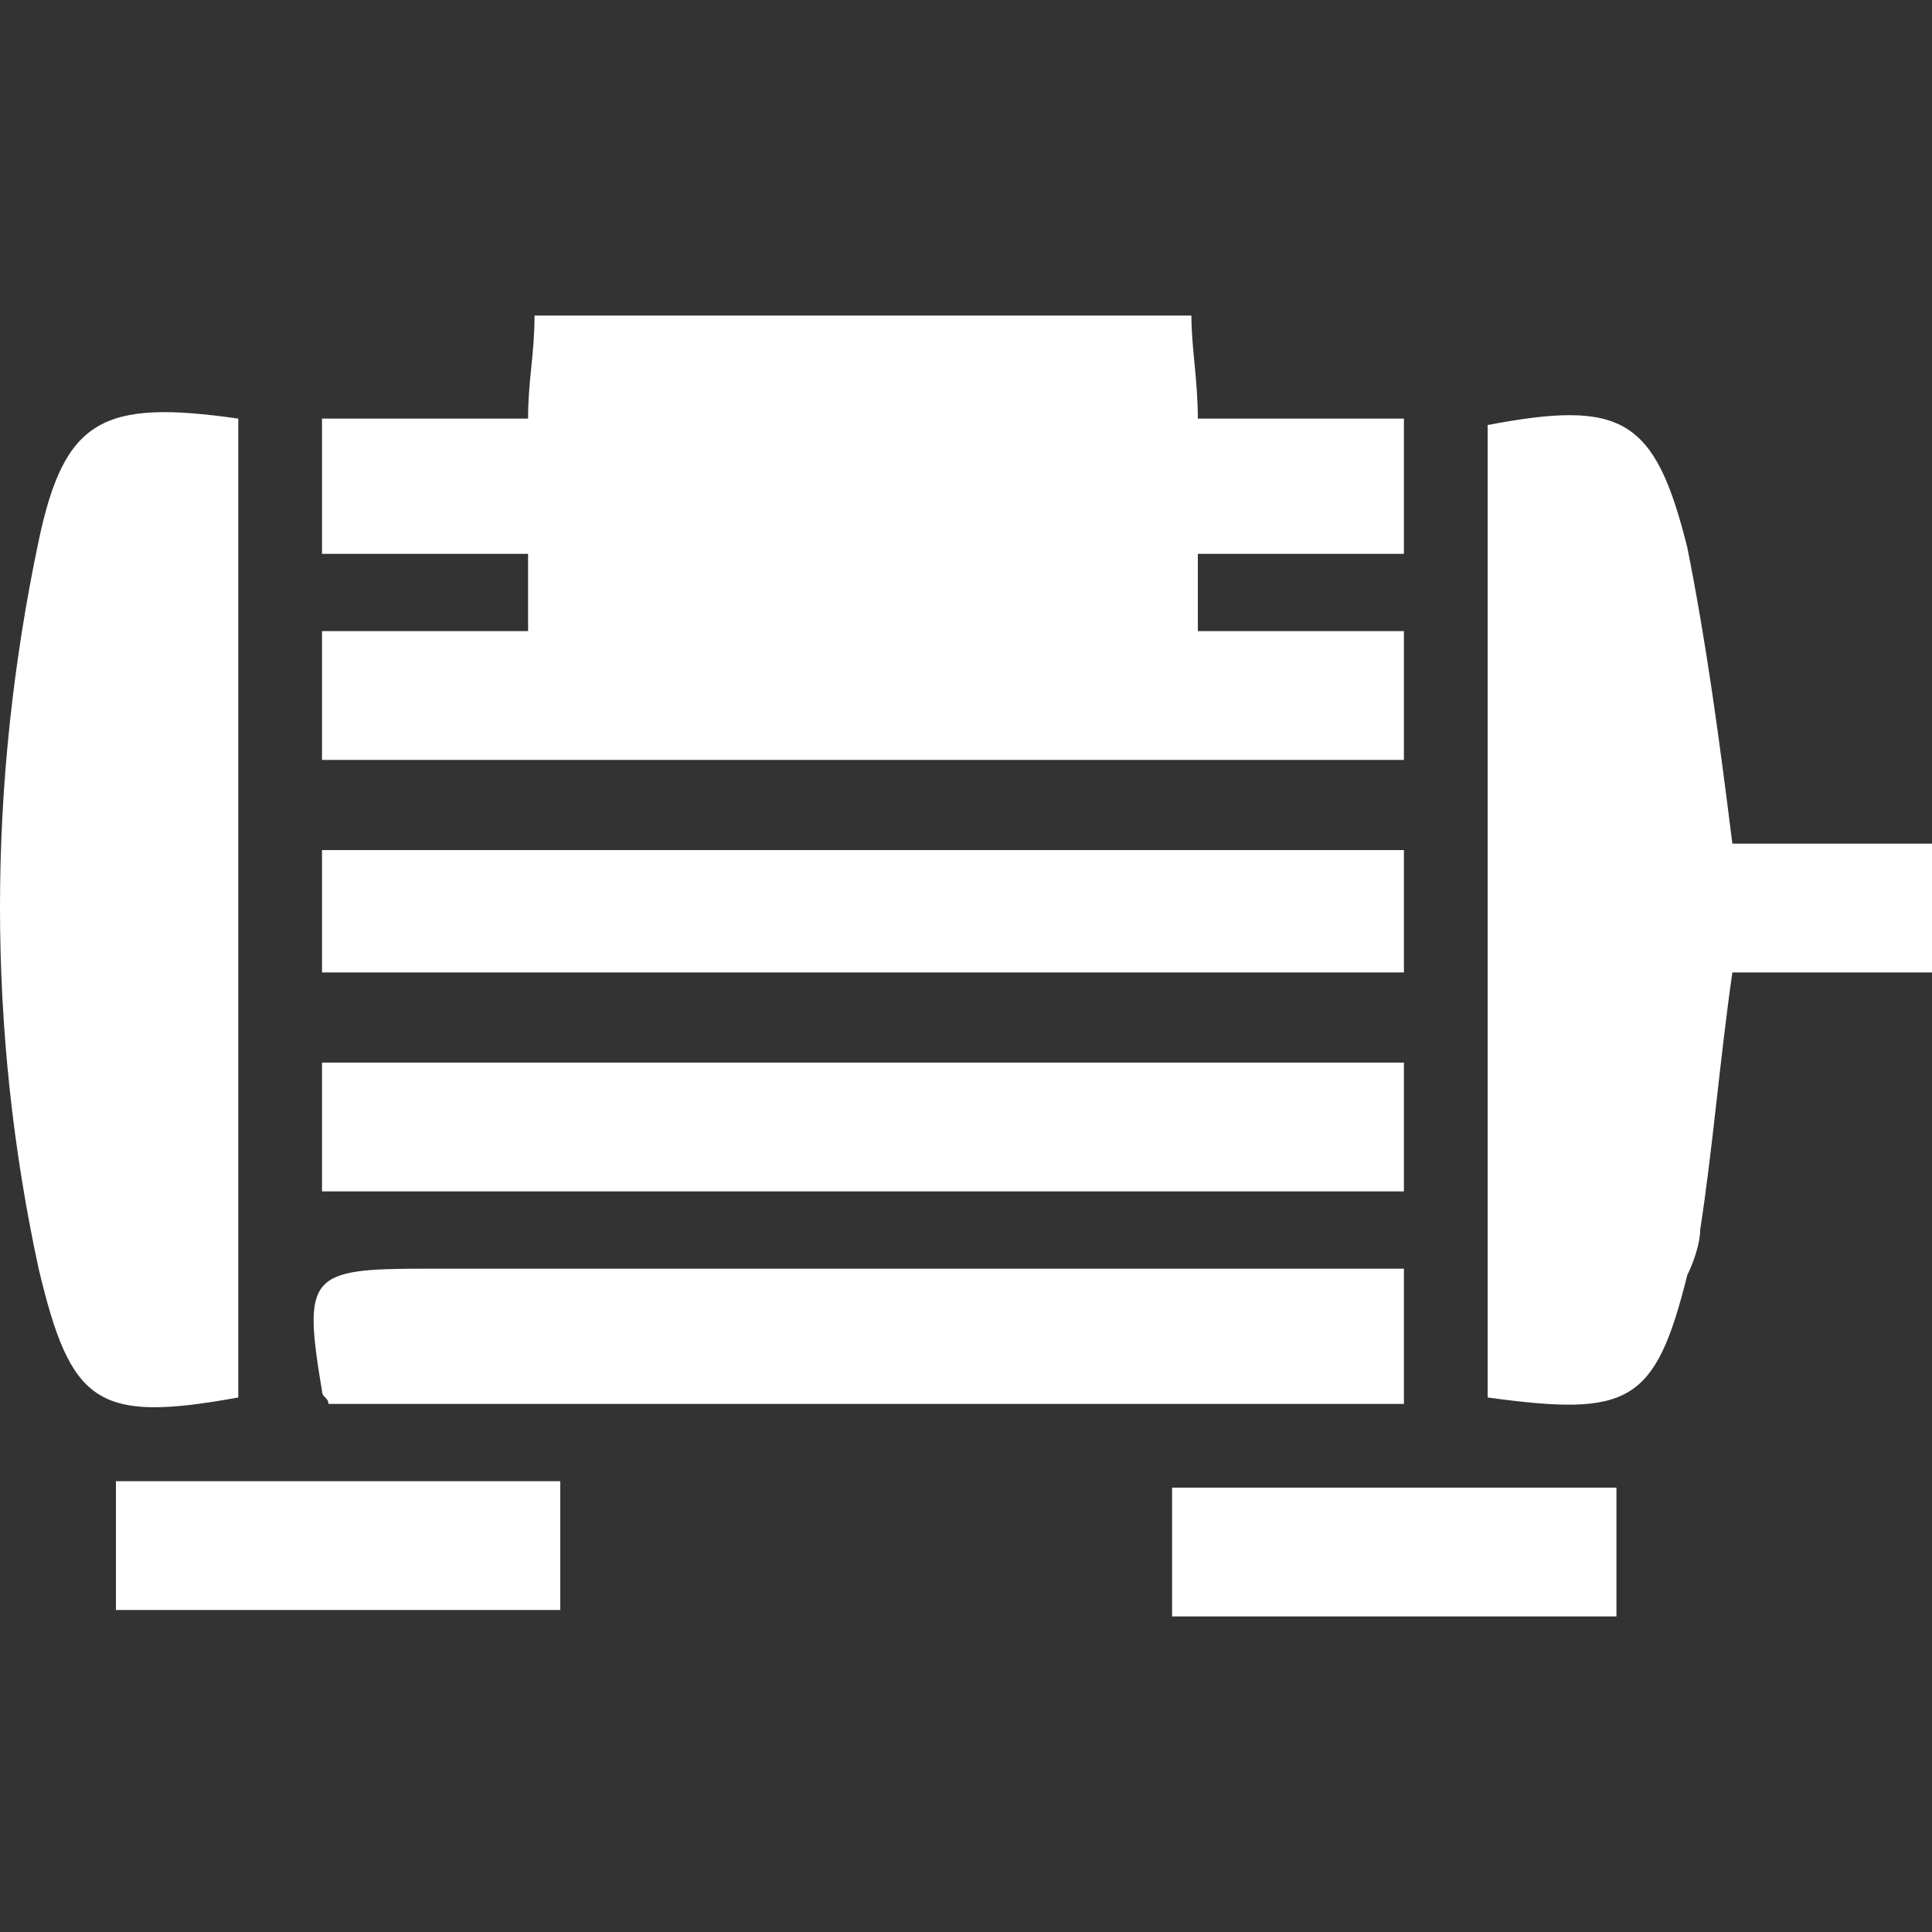 <svg version="1.1" id="Layer_1" xmlns="http://www.w3.org/2000/svg" x="0" y="0" width="30" height="30" style="enable-background:new 0 0 30 30" xml:space="preserve"><rect width="100%" height="100%" fill="#333333" stroke="none"/><style>.st0{fill:#fff}</style><path class="st0" d="M5 6.5h3.2c0-.6.1-1 .1-1.6h10.2c0 .5.1 1 .1 1.6h3.2v2.1h-3.2v1.2h3.2v2H5v-2h3.2V8.6H5V6.5zM23.1 6.6c2.1-.4 2.6-.1 3.1 1.9.3 1.5.5 3 .7 4.6H30v2h-3.1c-.2 1.4-.3 2.7-.5 4 0 .2-.1.5-.2.7-.5 2-.9 2.2-3.1 1.9V6.6zM3.7 21.7c-2.2.4-2.6.1-3.1-2-.8-3.7-.8-7.5 0-11.3.4-1.9 1-2.2 3.1-1.9v15.2zM5.1 21.8c0-.1-.1-.1-.1-.2-.3-1.8-.2-1.9 1.6-1.9h15.2v2.1H5.1zM5 13.2h16.8v1.9H5v-1.9zM21.8 18.5H5v-2h16.8v2zM8.7 23v2H1.8v-2h6.9zM18.2 23.1h6.9v2h-6.9v-2z"/></svg>
